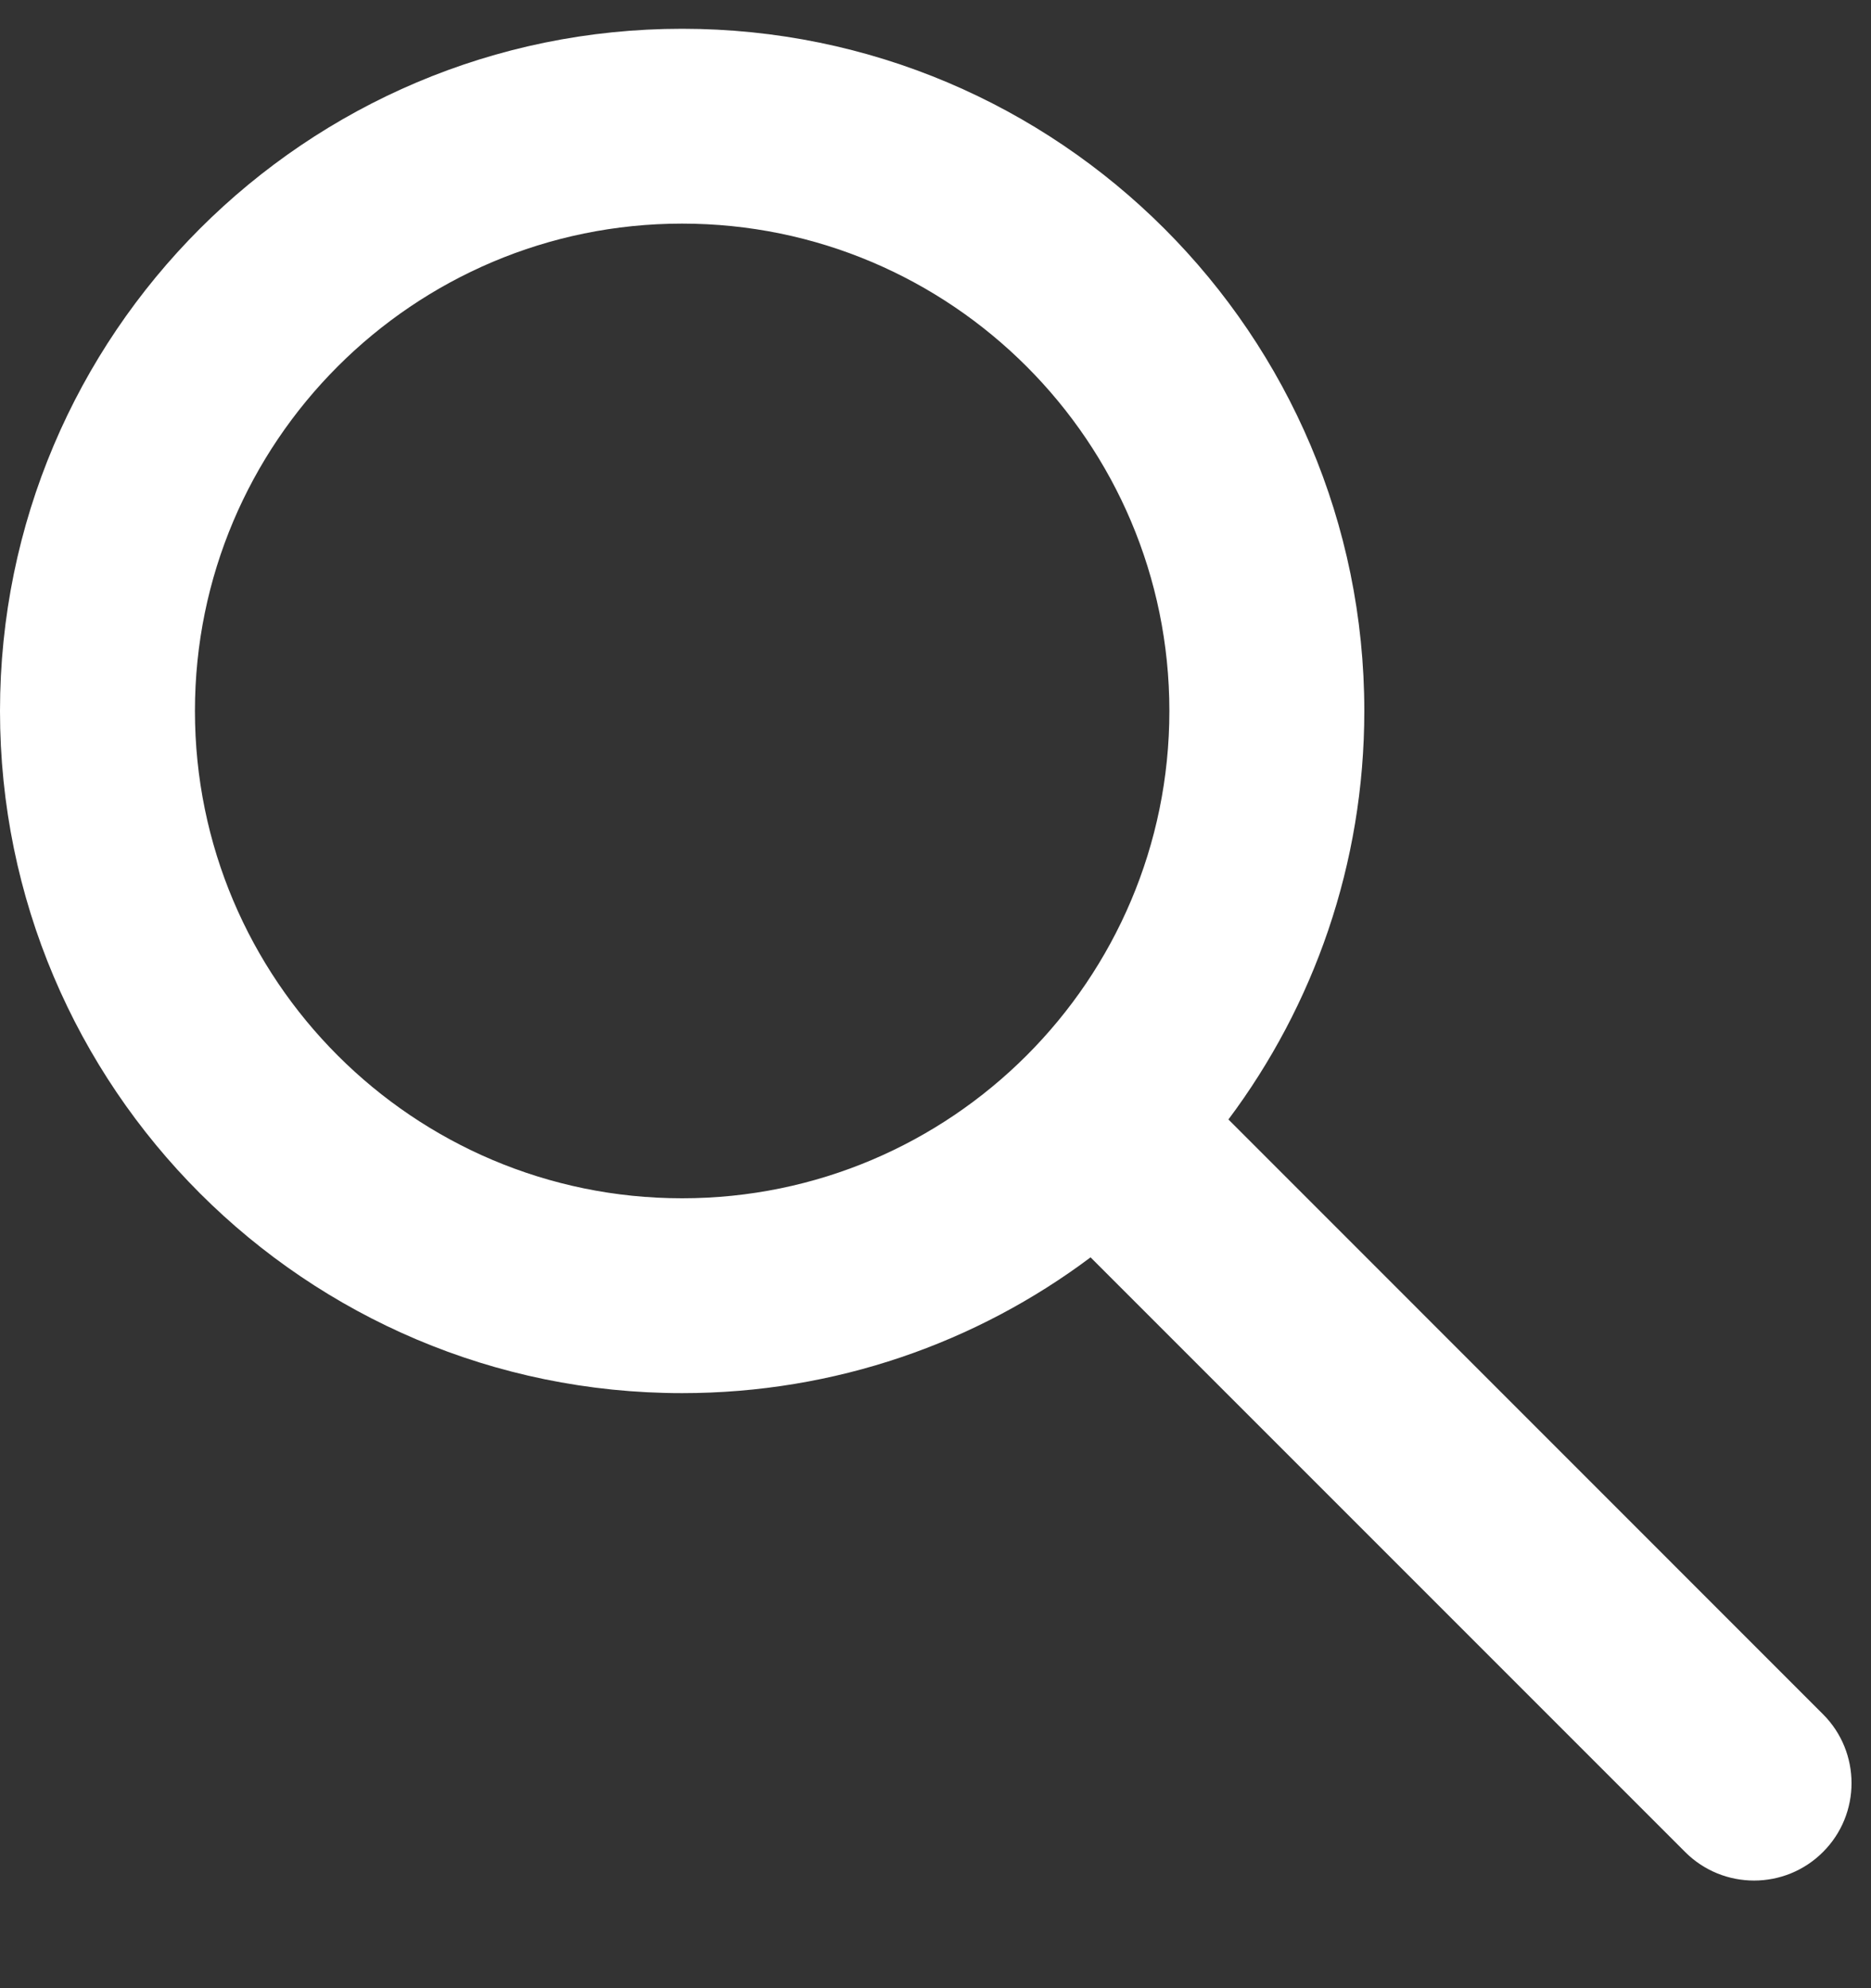 <svg width="16" height="17" viewBox="0 0 16 17" fill="none" xmlns="http://www.w3.org/2000/svg">
<rect x="0" y="0" width="16" height="17" fill="#333333" stroke="none"/>
<path id="Vector" fill-rule="evenodd" clip-rule="evenodd" d="M9.326 10.751L14.411 15.836C14.736 16.161 15.264 16.161 15.589 15.836C15.915 15.511 15.915 14.982 15.589 14.657L10.505 9.572C11.234 8.598 11.667 7.389 11.667 6.079C11.667 2.86 9.053 0.246 5.833 0.246C2.614 0.246 0 2.86 0 6.079C0 9.299 2.614 11.912 5.833 11.912C7.143 11.912 8.352 11.481 9.326 10.751ZM5.833 1.912C8.133 1.912 10 3.78 10 6.079C10 8.379 8.133 10.246 5.833 10.246C3.534 10.246 1.667 8.379 1.667 6.079C1.667 3.78 3.534 1.912 5.833 1.912Z" fill="white"/>
</svg>
